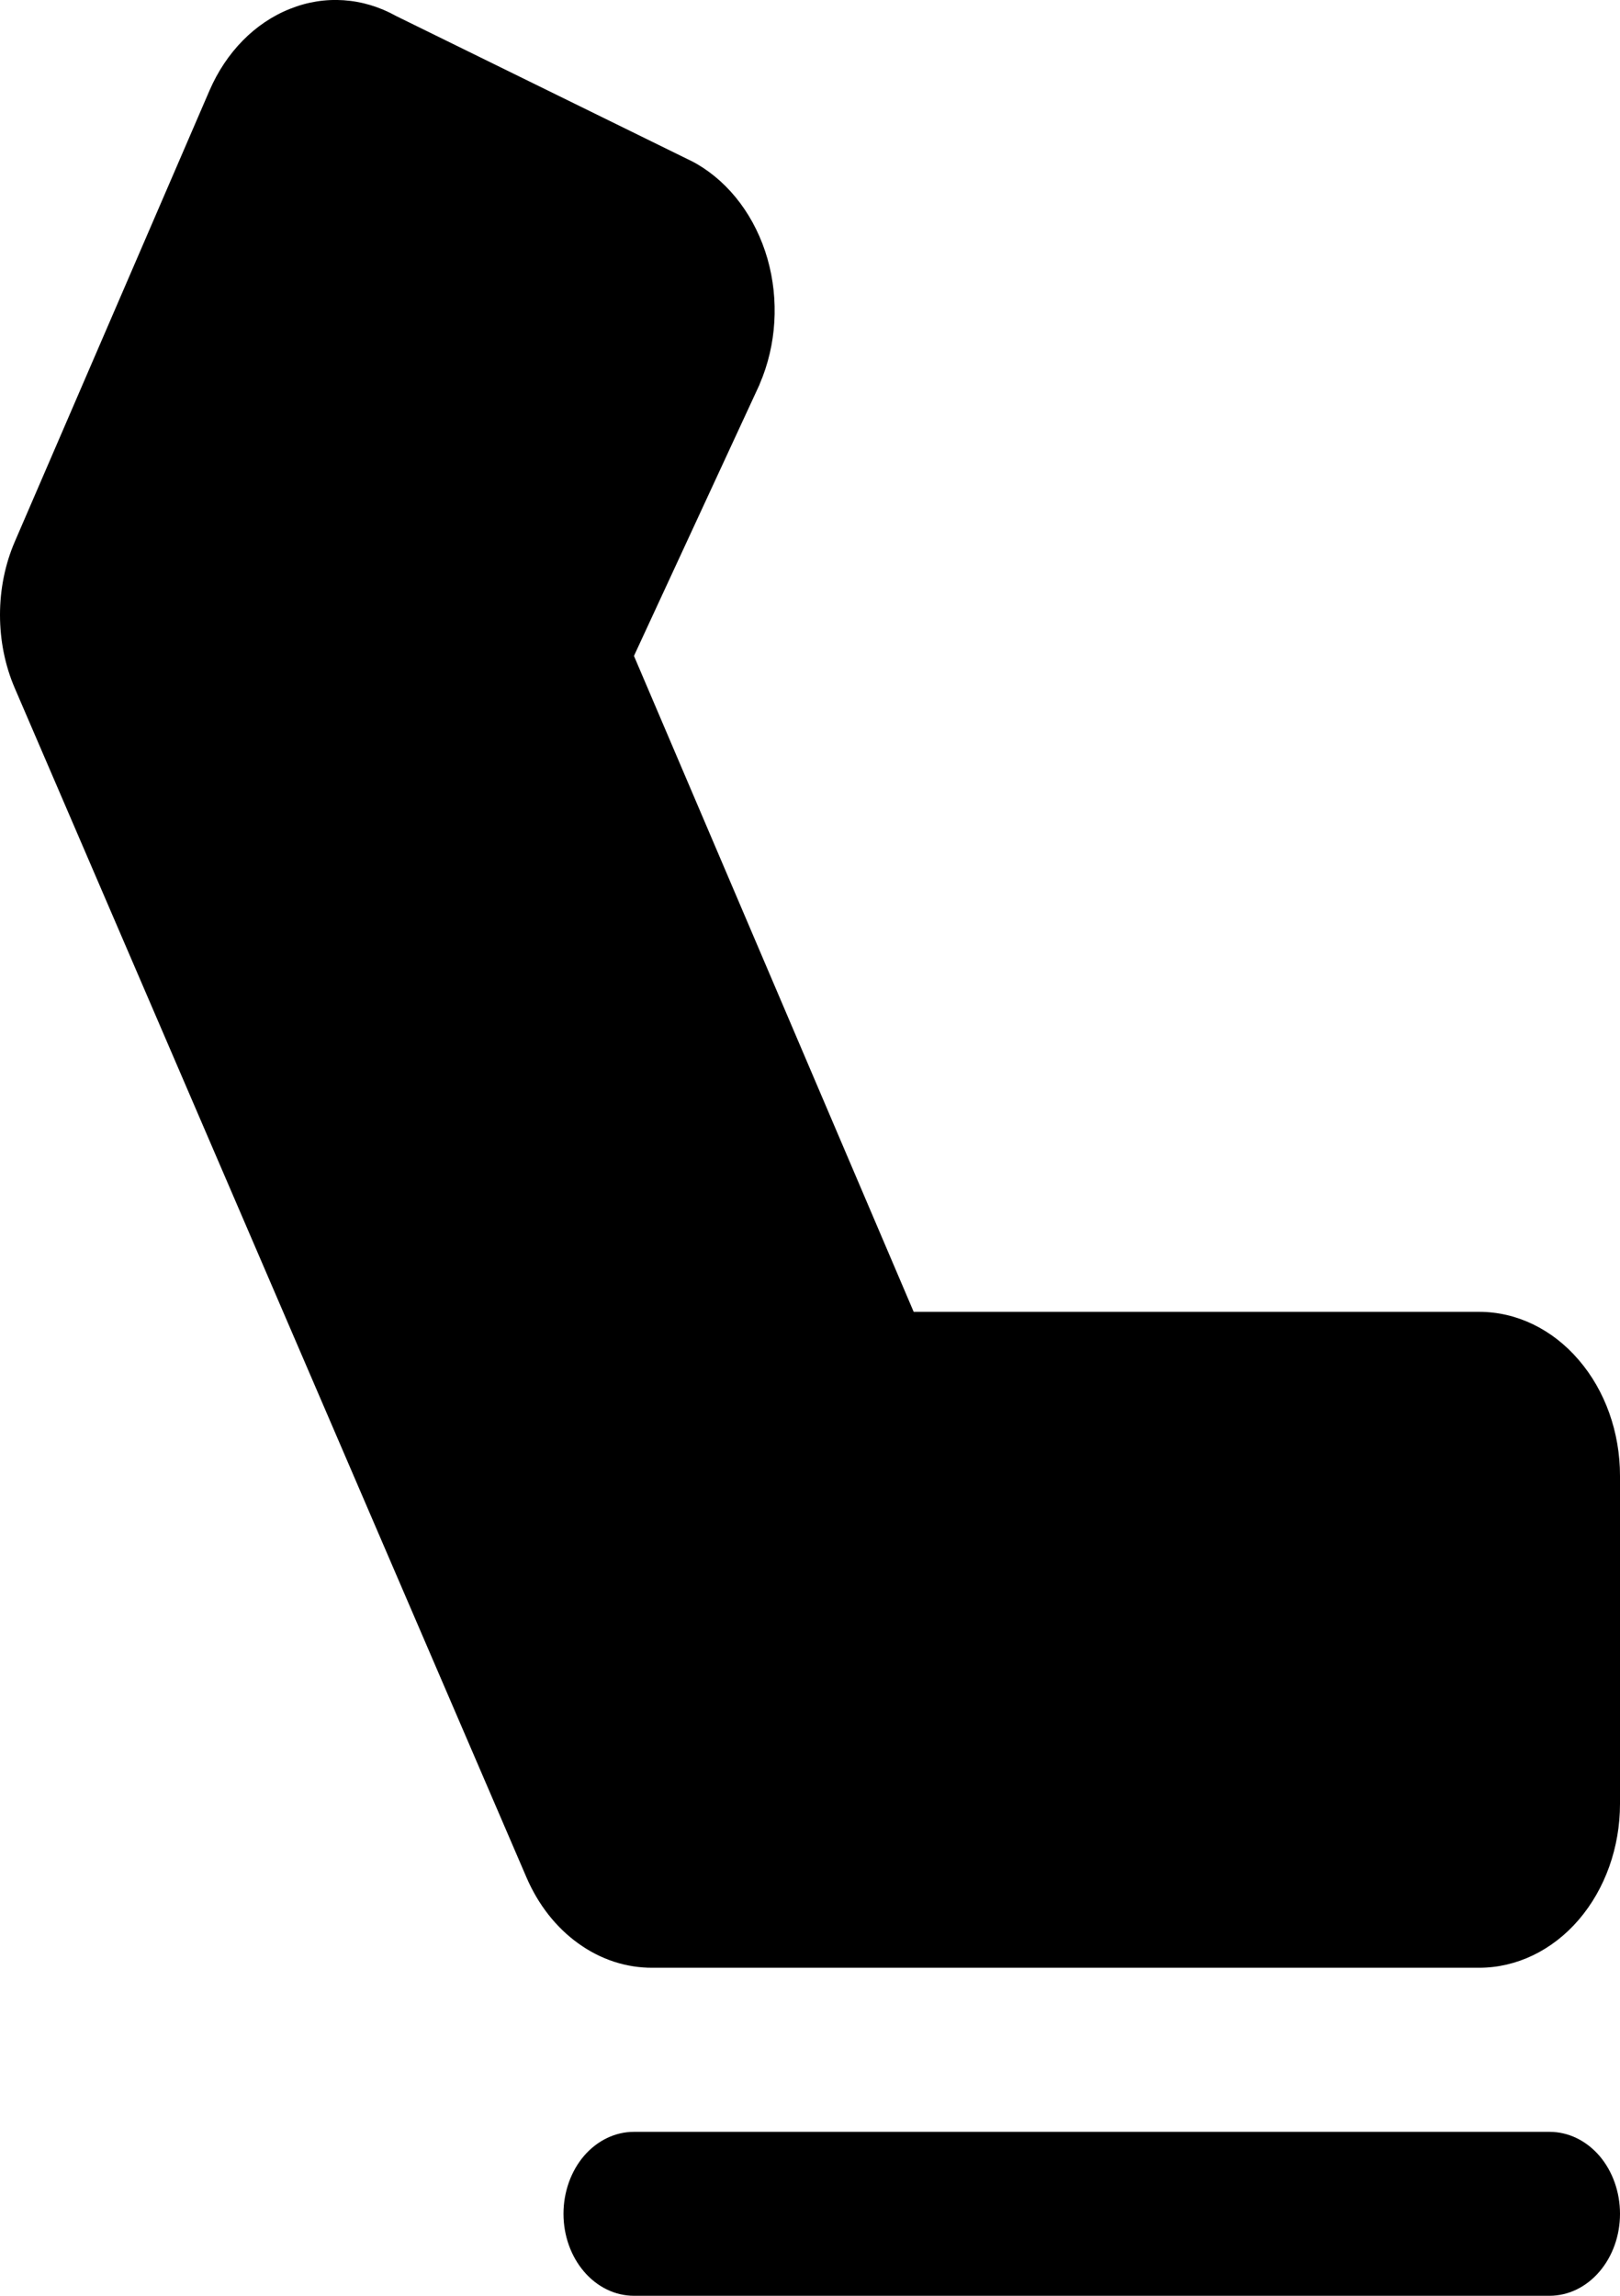 <svg width="12" height="17" viewBox="0 0 12 17" fill="none" xmlns="http://www.w3.org/2000/svg">
<path d="M12 16.393C12 16.554 11.945 16.708 11.847 16.822C11.749 16.936 11.617 17 11.478 17H4.696C4.557 17 4.425 16.936 4.327 16.822C4.229 16.708 4.174 16.554 4.174 16.393C4.174 16.232 4.229 16.077 4.327 15.963C4.425 15.85 4.557 15.786 4.696 15.786H11.478C11.617 15.786 11.749 15.85 11.847 15.963C11.945 16.077 12 16.232 12 16.393ZM10.957 9.714H6.768L4.696 4.857L5.621 2.859C5.624 2.854 5.626 2.848 5.628 2.842C5.752 2.554 5.772 2.221 5.685 1.916C5.597 1.61 5.409 1.358 5.162 1.214L5.131 1.197L2.935 0.119C2.688 -0.019 2.405 -0.038 2.147 0.066C1.888 0.169 1.675 0.386 1.552 0.67L0.11 4.01C0.037 4.179 0 4.365 0 4.553C0 4.742 0.037 4.928 0.11 5.097L3.899 13.9C3.986 14.103 4.119 14.273 4.284 14.391C4.449 14.51 4.639 14.572 4.833 14.571H10.957C11.233 14.571 11.499 14.443 11.694 14.216C11.89 13.988 12 13.679 12 13.357V10.928C12 10.606 11.89 10.297 11.694 10.07C11.499 9.842 11.233 9.714 10.957 9.714Z" fill="black"/>
</svg>
